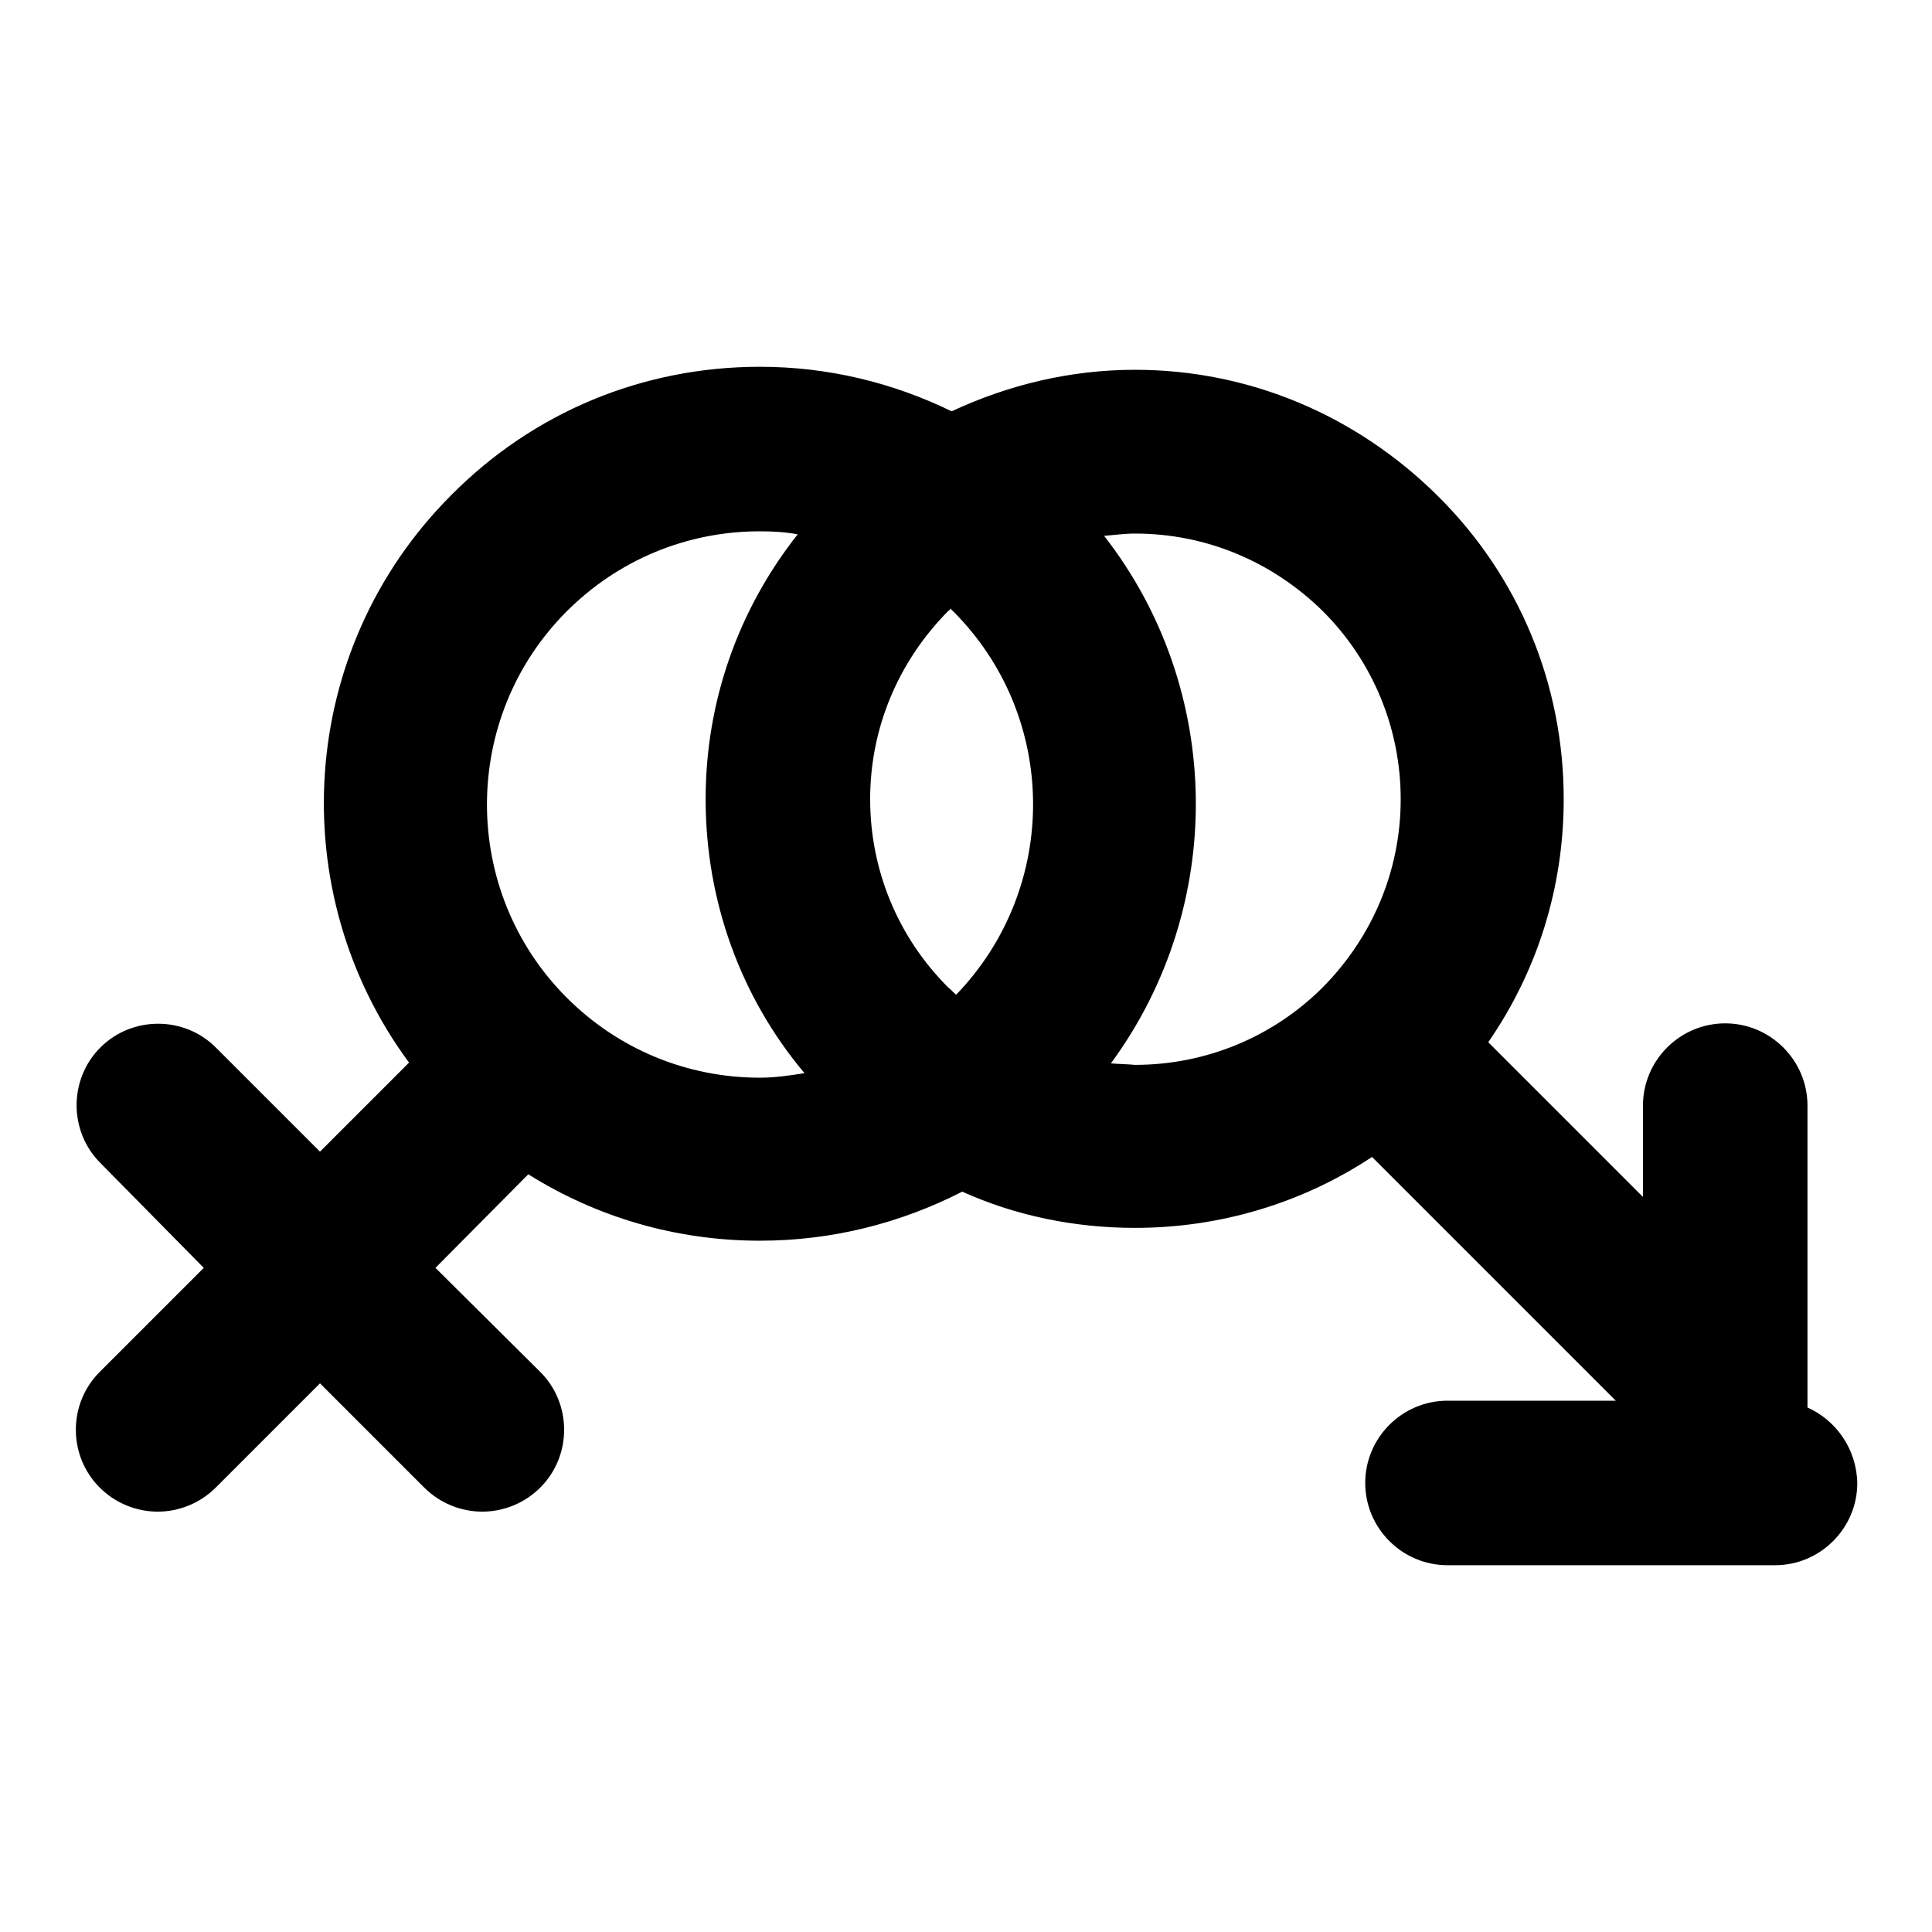 <?xml version="1.0" encoding="utf-8"?>
<!-- Svg Vector Icons : http://www.onlinewebfonts.com/icon -->
<!DOCTYPE svg PUBLIC "-//W3C//DTD SVG 1.1//EN" "http://www.w3.org/Graphics/SVG/1.1/DTD/svg11.dtd">
<svg version="1.1" xmlns="http://www.w3.org/2000/svg" xmlns:xlink="http://www.w3.org/1999/xlink" x="0px" y="0px" viewBox="0 0 256 256" enable-background="new 0 0 256 256" xml:space="preserve">
<g><g><g><g><path fill="#000000" d="M239.5,186.5v-40c0-6-4.9-10.9-10.9-10.9s-10.9,4.9-10.9,10.9v12.1l-20.5-20.5c6.5-9.4,10-20.5,10-32.2c0-15.2-5.9-29.5-16.7-40.2S165.5,49,150.4,49c-8.6,0-16.8,2-24.3,5.5c-7.8-3.8-16.4-5.9-25.4-5.9c-15.5,0-30,6-40.9,17c-20.5,20.5-22.3,52.6-5.6,75.2l-11.8,11.8l-13.8-13.8c-4.2-4.2-11.1-4.2-15.3,0s-4.2,11.1,0,15.3L27,168l-13.8,13.8c-4.2,4.2-4.2,11.1,0,15.3c2.1,2.1,4.9,3.2,7.7,3.2s5.6-1.1,7.7-3.2l13.8-13.8l13.8,13.8c2.1,2.1,4.9,3.2,7.7,3.2s5.6-1.1,7.7-3.2c4.2-4.2,4.2-11.1,0-15.3L57.7,168L70,155.6c9.1,5.7,19.6,8.8,30.7,8.8c9.5,0,18.6-2.3,26.8-6.5c7.1,3.2,14.9,4.8,22.9,4.8c11.3,0,22.2-3.3,31.4-9.4l32.3,32.3h-22.3c-6,0-10.9,4.9-10.9,10.9s4.9,10.9,10.9,10.9h43.4c6,0,10.9-4.9,10.9-10.9C246,192,243.3,188.2,239.5,186.5z M126.3,81c14,14,14.1,36.6,0.4,50.8c-0.4-0.3-0.7-0.7-1.1-1c-6.6-6.6-10.3-15.5-10.3-24.9s3.7-18.2,10.3-24.9c0.1-0.1,0.3-0.2,0.4-0.4C126,80.8,126.2,80.9,126.3,81z M100.7,142.8c-9.7,0-18.8-3.8-25.6-10.6C61,118.1,61,95.1,75.1,81c6.8-6.8,15.9-10.6,25.6-10.6c1.7,0,3.4,0.1,5,0.4c-7.9,10-12.2,22.2-12.2,35.1c0,13.4,4.6,26.2,13.1,36.3C104.7,142.5,102.7,142.8,100.7,142.8z M147.2,140.9c15.3-20.8,15-49.5-0.9-69.9c1.3-0.1,2.7-0.3,4.1-0.3c9.4,0,18.2,3.7,24.9,10.3c6.6,6.6,10.3,15.5,10.3,24.9s-3.7,18.2-10.3,24.9c-6.6,6.6-15.5,10.3-24.9,10.3C149.3,141,148.3,141,147.2,140.9z"/></g></g><g></g><g></g><g></g><g></g><g></g><g></g><g></g><g></g><g></g><g></g><g></g><g></g><g></g><g></g><g></g></g></g>
</svg>